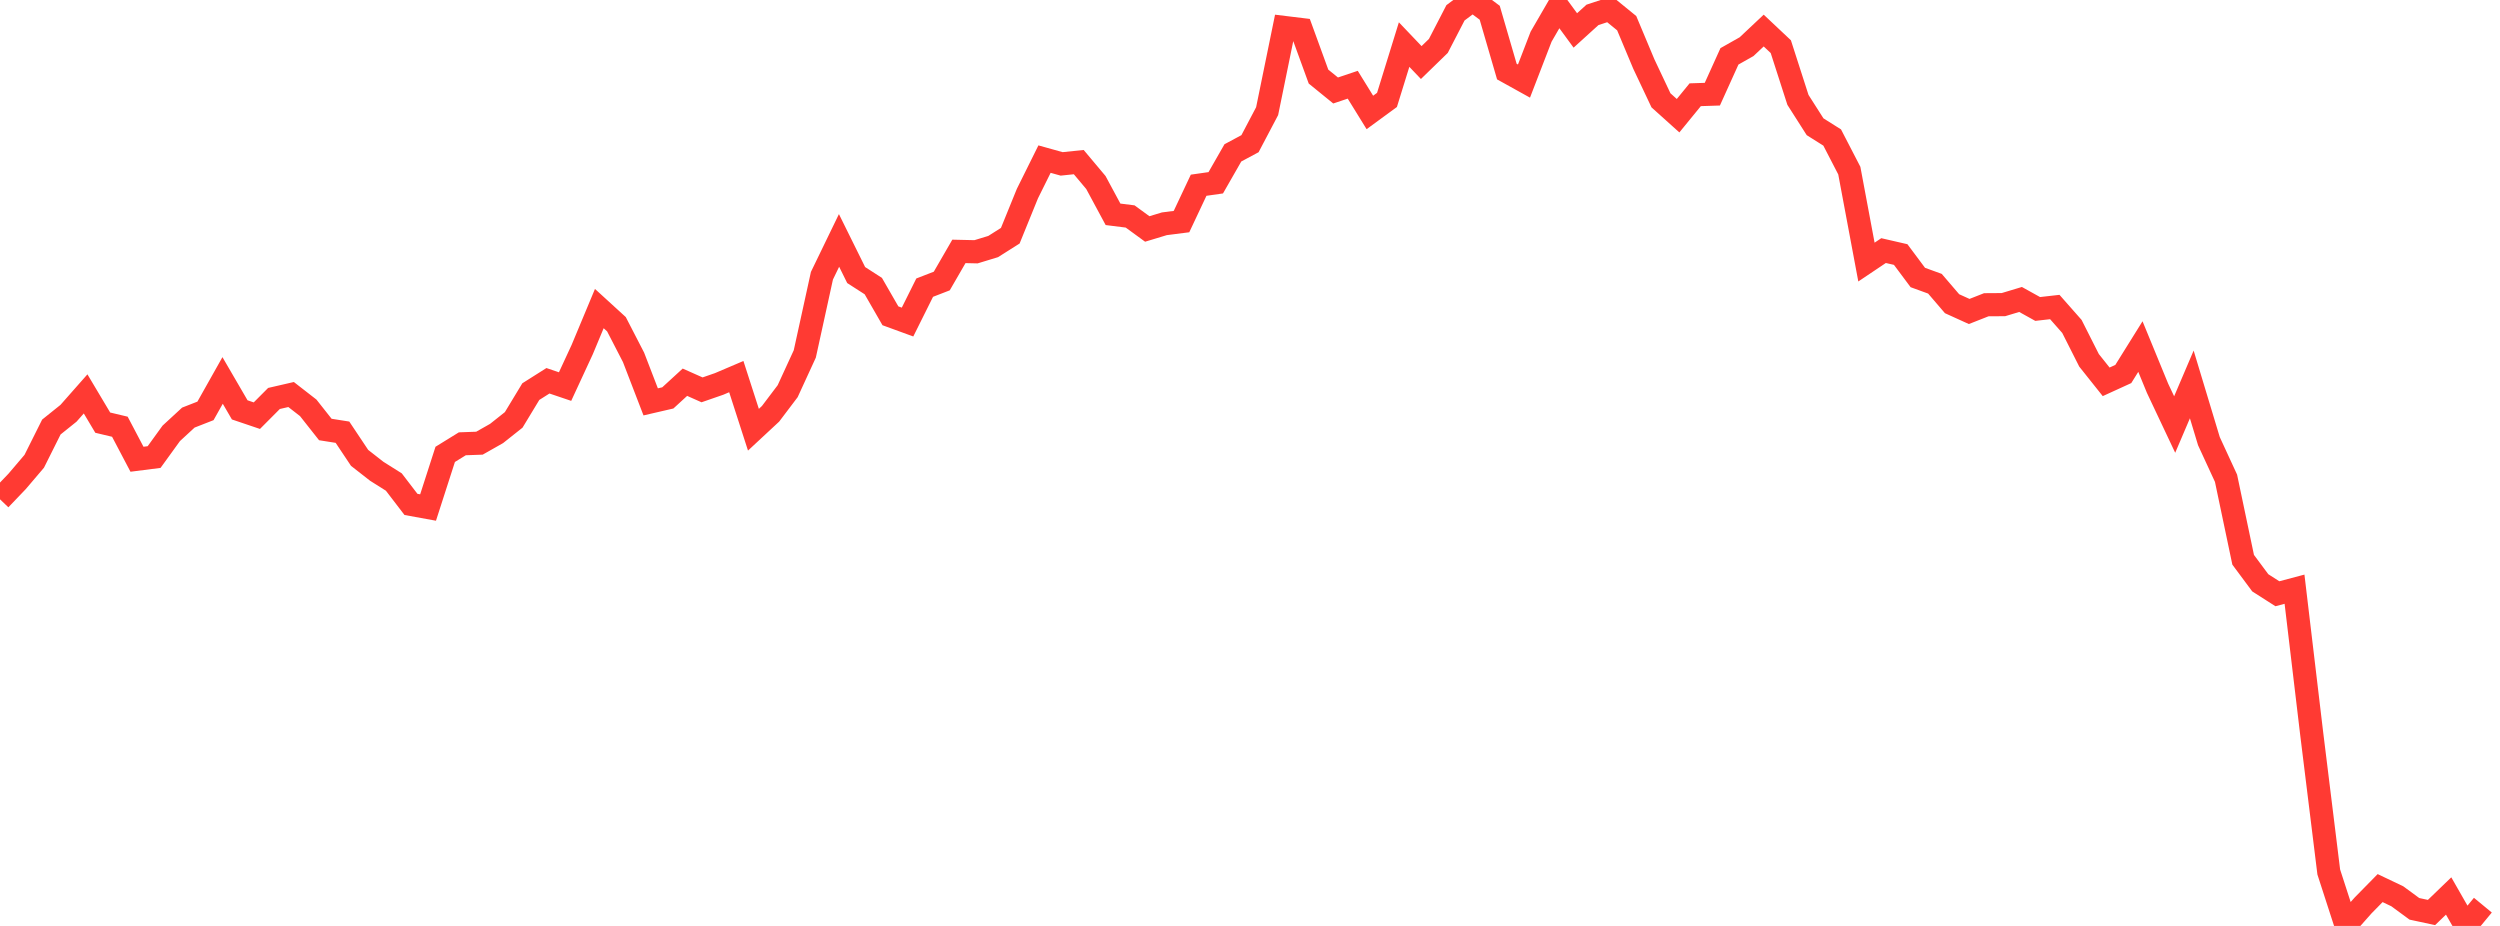 <?xml version="1.0" standalone="no"?><!DOCTYPE svg PUBLIC "-//W3C//DTD SVG 1.1//EN" "http://www.w3.org/Graphics/SVG/1.1/DTD/svg11.dtd"><svg width="135" height="50" viewBox="0 0 135 50" preserveAspectRatio="none" xmlns="http://www.w3.org/2000/svg" xmlns:xlink="http://www.w3.org/1999/xlink"><polyline points="0,26.962 0.925,25.995 1.849,24.909 2.774,23.059 3.699,22.317 4.623,21.27 5.548,22.823 6.473,23.043 7.397,24.799 8.322,24.681 9.247,23.402 10.171,22.55 11.096,22.188 12.021,20.544 12.945,22.133 13.87,22.446 14.795,21.517 15.719,21.304 16.644,22.023 17.568,23.193 18.493,23.339 19.418,24.725 20.342,25.447 21.267,26.03 22.192,27.238 23.116,27.406 24.041,24.536 24.966,23.965 25.89,23.932 26.815,23.408 27.74,22.674 28.664,21.147 29.589,20.562 30.514,20.875 31.438,18.88 32.363,16.663 33.288,17.508 34.212,19.299 35.137,21.701 36.062,21.487 36.986,20.64 37.911,21.052 38.836,20.731 39.76,20.337 40.685,23.205 41.61,22.345 42.534,21.124 43.459,19.112 44.384,14.89 45.308,12.983 46.233,14.853 47.158,15.448 48.082,17.053 49.007,17.391 49.932,15.533 50.856,15.175 51.781,13.575 52.705,13.596 53.63,13.314 54.555,12.729 55.479,10.456 56.404,8.592 57.329,8.85 58.253,8.754 59.178,9.856 60.103,11.573 61.027,11.689 61.952,12.364 62.877,12.084 63.801,11.966 64.726,10.002 65.651,9.87 66.575,8.255 67.5,7.759 68.425,6.002 69.349,1.483 70.274,1.596 71.199,4.135 72.123,4.886 73.048,4.575 73.973,6.072 74.897,5.396 75.822,2.407 76.747,3.378 77.671,2.48 78.596,0.692 79.521,0 80.445,0.689 81.37,3.865 82.295,4.378 83.219,1.981 84.144,0.384 85.068,1.644 85.993,0.804 86.918,0.499 87.842,1.252 88.767,3.458 89.692,5.417 90.616,6.248 91.541,5.116 92.466,5.086 93.39,3.043 94.315,2.52 95.24,1.65 96.164,2.52 97.089,5.393 98.014,6.844 98.938,7.426 99.863,9.214 100.788,14.152 101.712,13.532 102.637,13.745 103.562,14.985 104.486,15.321 105.411,16.4 106.336,16.82 107.26,16.456 108.185,16.45 109.11,16.171 110.034,16.684 110.959,16.579 111.884,17.628 112.808,19.457 113.733,20.619 114.658,20.196 115.582,18.714 116.507,20.965 117.432,22.925 118.356,20.759 119.281,23.822 120.205,25.825 121.13,30.227 122.055,31.472 122.979,32.062 123.904,31.817 124.829,39.597 125.753,47.087 126.678,49.943 127.603,48.898 128.527,47.957 129.452,48.398 130.377,49.077 131.301,49.275 132.226,48.383 133.151,50 134.075,48.879" fill="none" stroke="#ff3a33" stroke-width="1.25"/></svg>